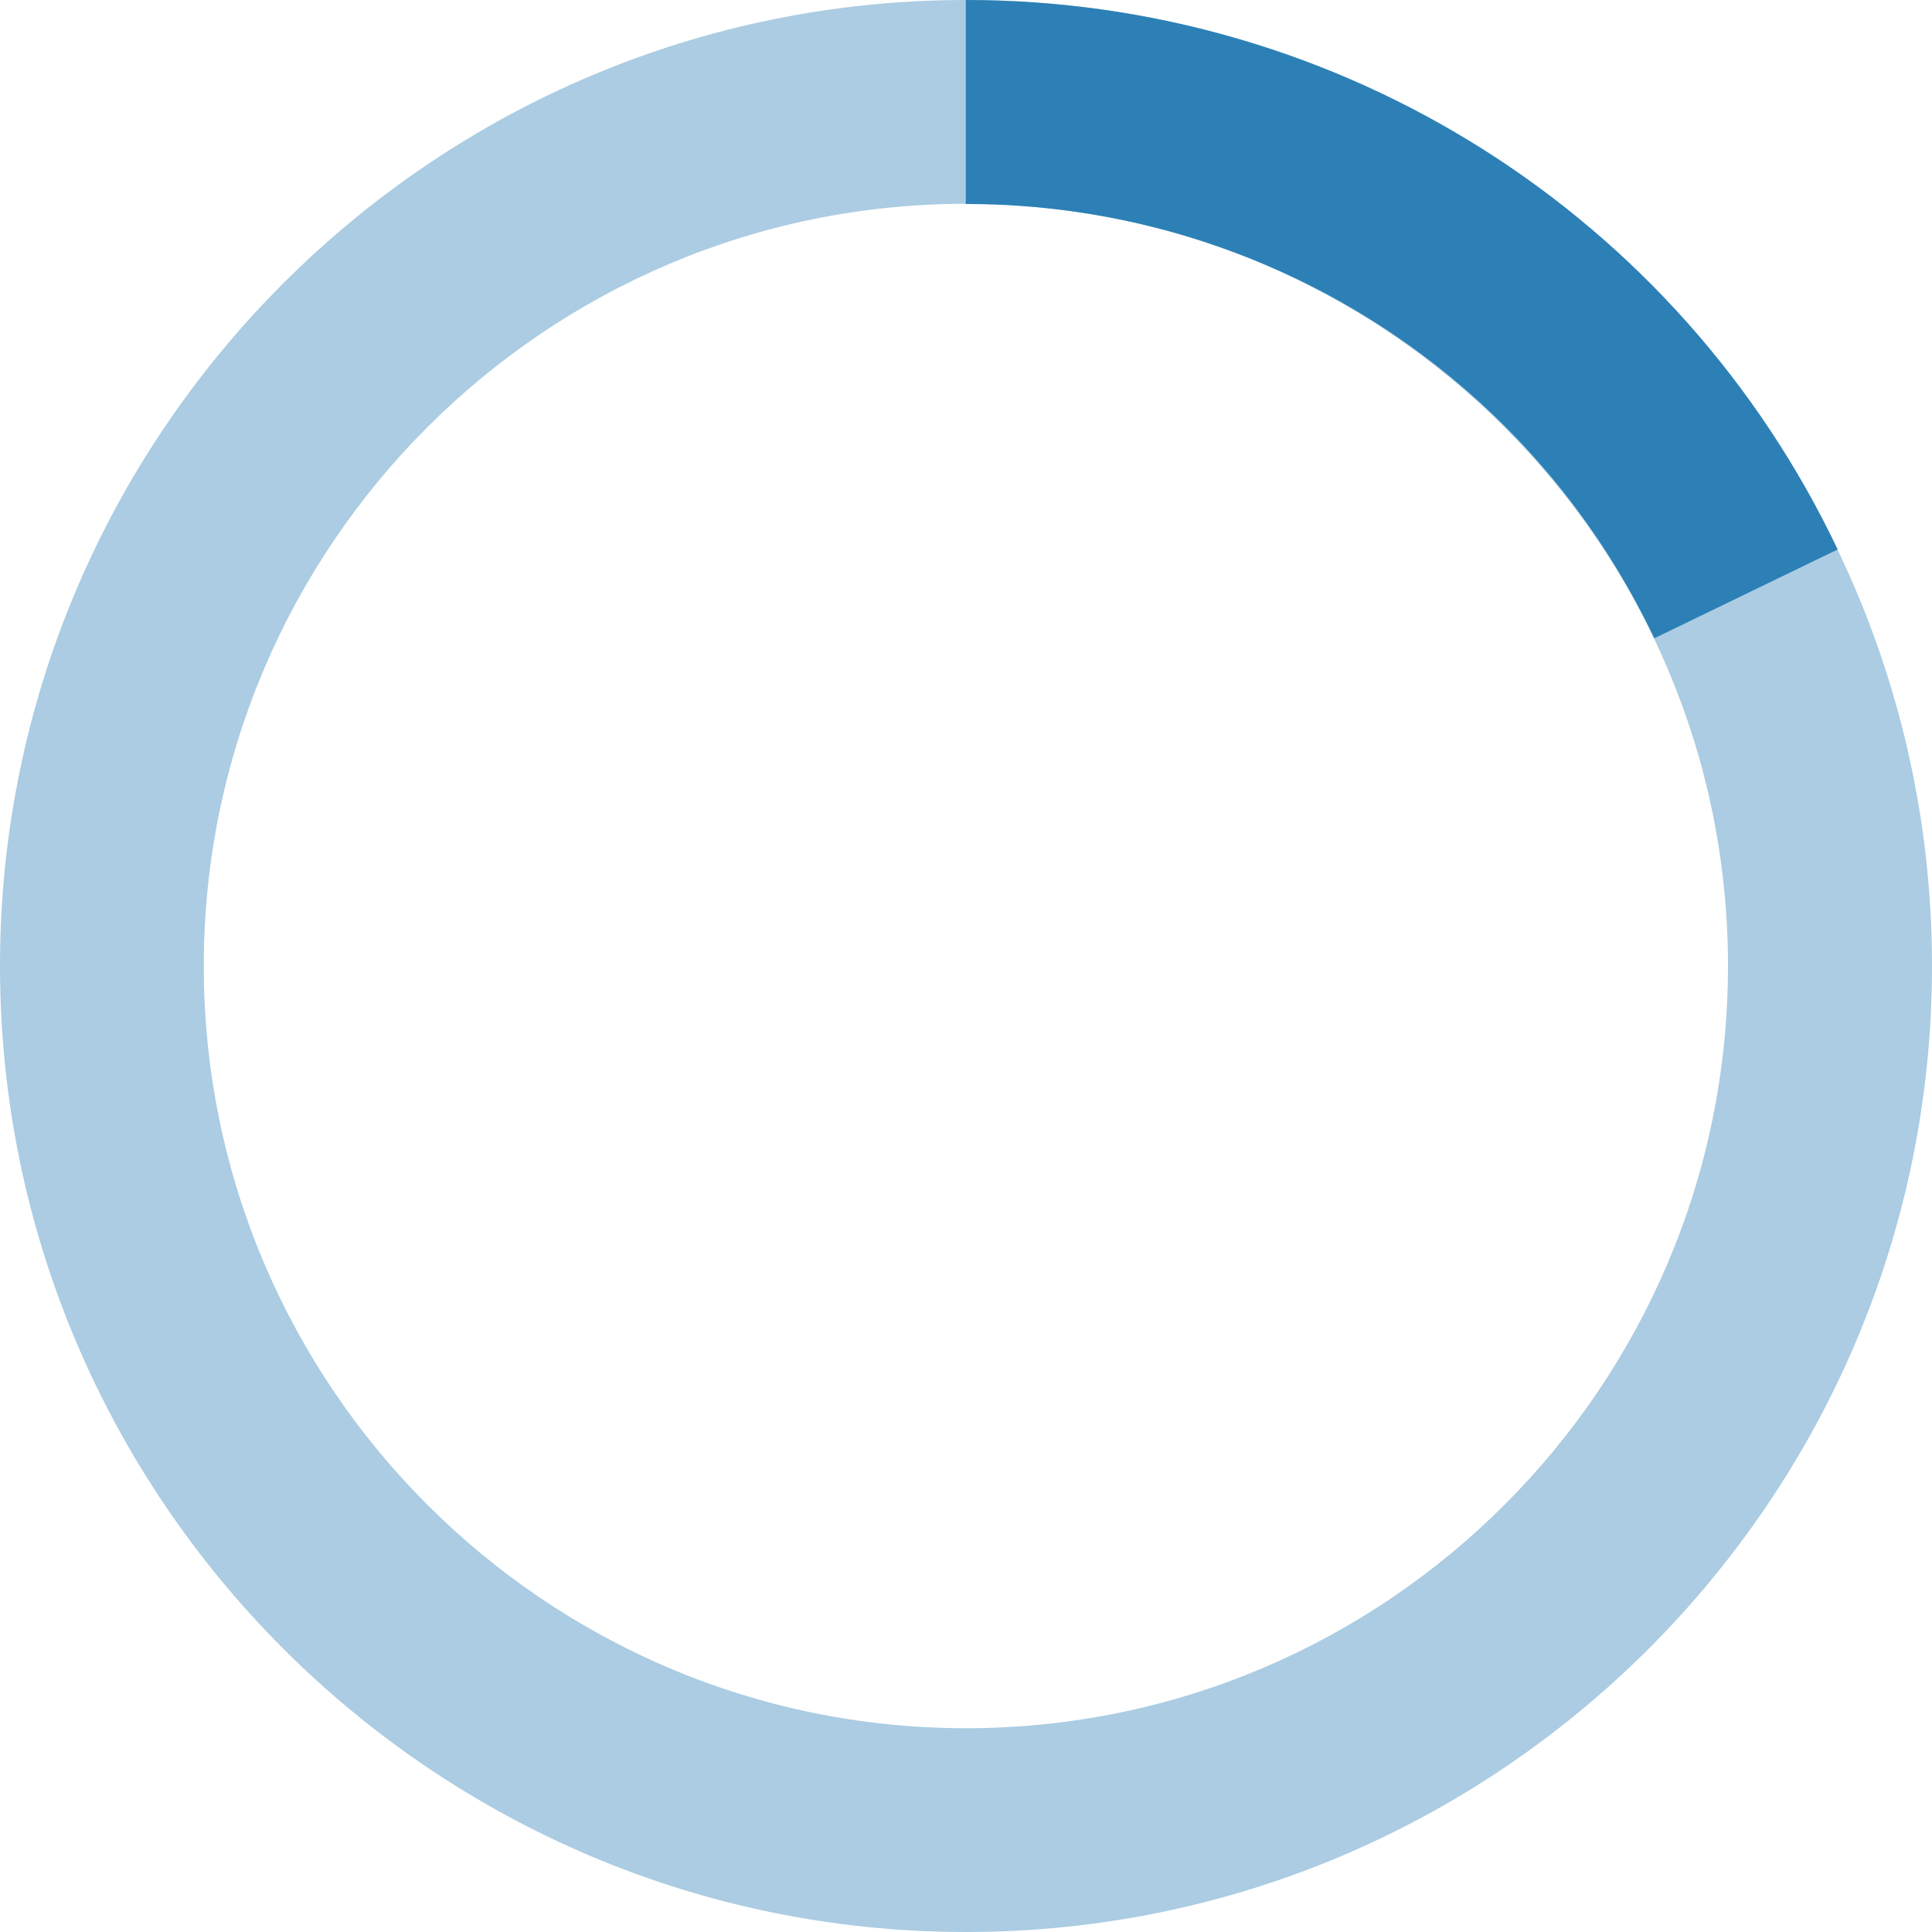 <!-- Generator: Adobe Illustrator 24.0.3, SVG Export Plug-In  --><svg xmlns="http://www.w3.org/2000/svg" xmlns:xlink="http://www.w3.org/1999/xlink" version="1.1" x="0px" y="0px" width="88px" height="88px" viewBox="0 0 88.08 88.08" style="enable-background:new 0 0 88.08 88.08;" xml:space="preserve" aria-hidden="true">
<style type="text/css">
	.st0-608c04cf6912d{opacity:0.4;}
	.st1-608c04cf6912d{fill:#2C80B6;}
</style>
<defs><linearGradient class="cerosgradient" data-cerosgradient="true" id="CerosGradient_id2b01aa16d" gradientUnits="userSpaceOnUse" x1="50%" y1="100%" x2="50%" y2="0%"><stop offset="0%" stop-color="#d1d1d1"/><stop offset="100%" stop-color="#d1d1d1"/></linearGradient><linearGradient/>
</defs>
<g id="XMLID_3_608c04cf6912d" class="st0-608c04cf6912d">
	<path id="XMLID_4_608c04cf6912d" class="st1-608c04cf6912d" d="M44.04,88.08C19.76,88.08,0,68.32,0,44.04C0,19.76,19.76,0,44.04,0   c24.28,0,44.04,19.76,44.04,44.04C88.08,68.32,68.32,88.08,44.04,88.08z M44.04,9.29c-19.16,0-34.75,15.59-34.75,34.75   c0,19.16,15.59,34.75,34.75,34.75S78.78,63.2,78.78,44.04C78.78,24.88,63.2,9.29,44.04,9.29z"/>
</g>
<g id="XMLID_1_608c04cf6912d">
	<path id="XMLID_2_608c04cf6912d" class="st1-608c04cf6912d" d="M75.42,29.1c-5.69-12.01-17.8-19.8-31.39-19.8V0c17.2,0,32.53,9.86,39.75,25.05"/>
</g>
</svg>
